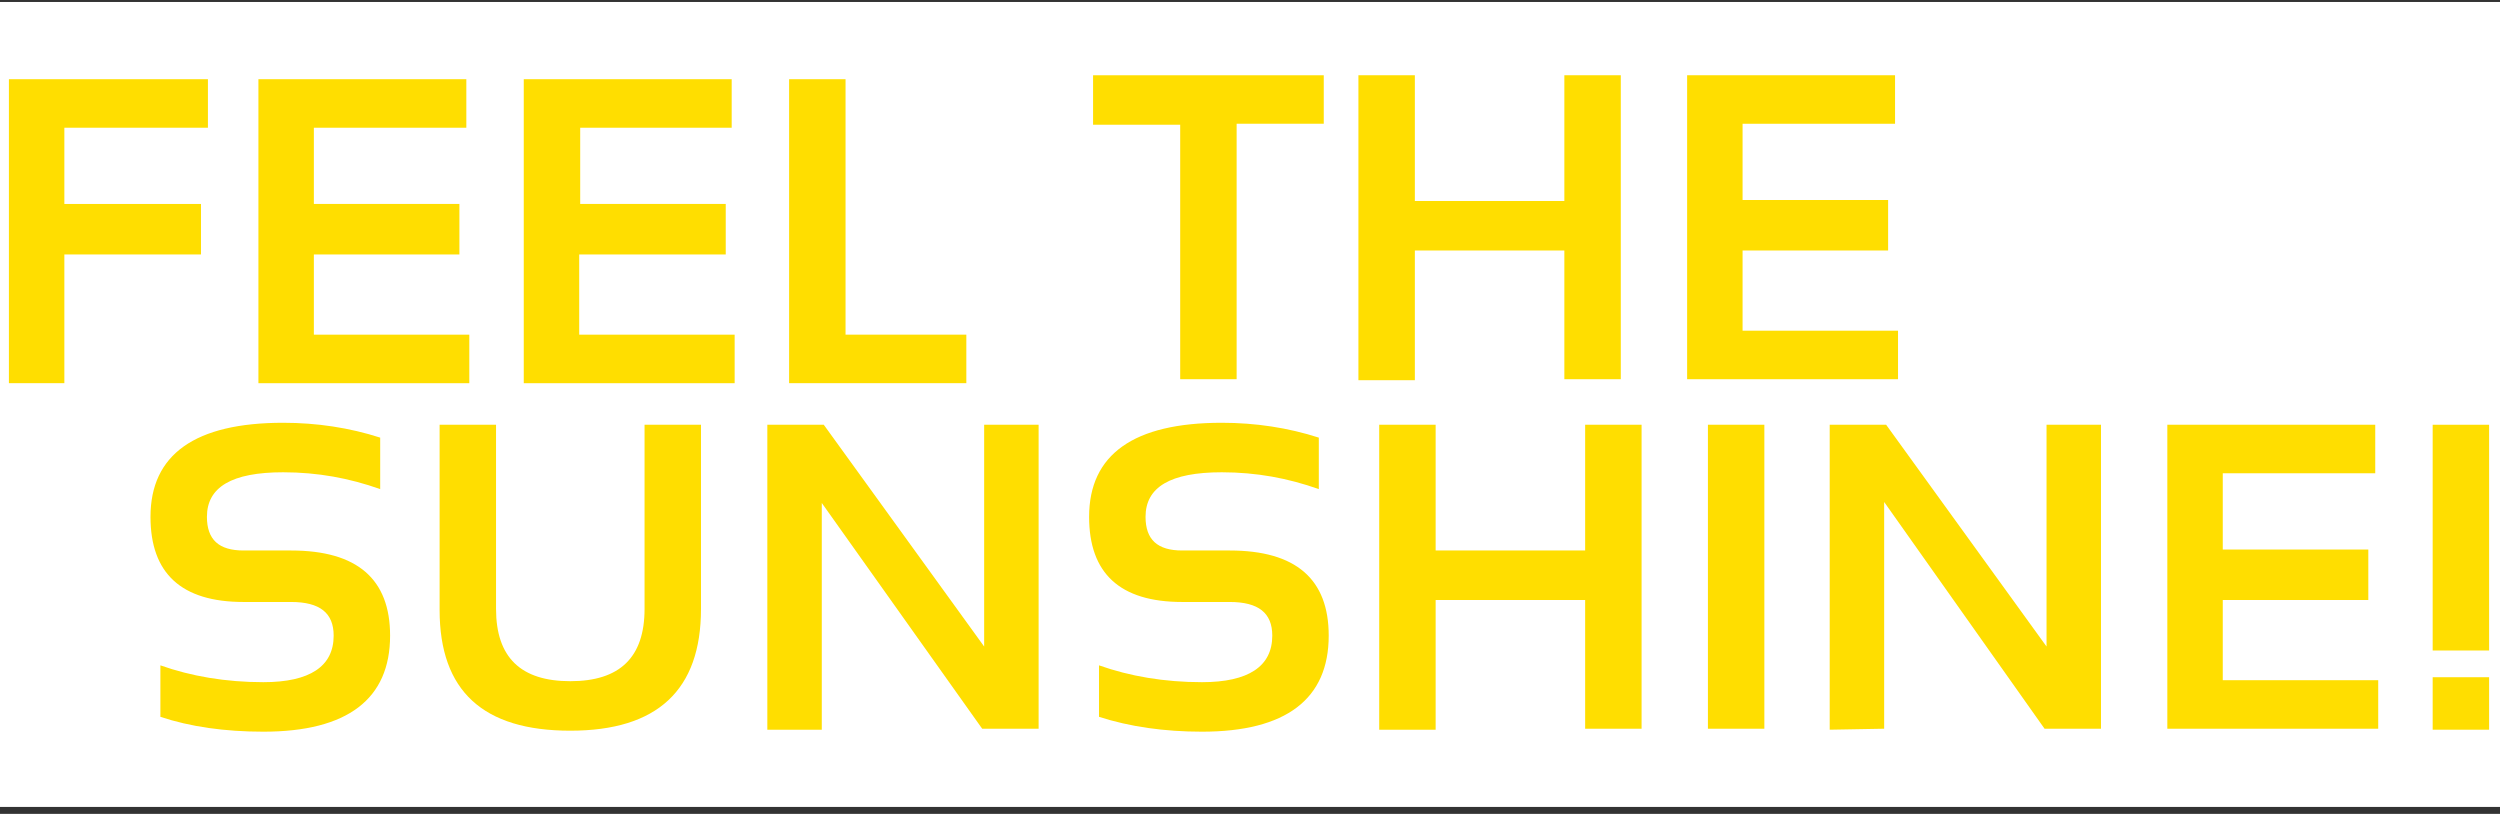 <?xml version="1.0" encoding="utf-8"?>
<!-- Generator: Adobe Illustrator 28.0.0, SVG Export Plug-In . SVG Version: 6.00 Build 0)  -->
<svg version="1.1" id="Ebene_1" xmlns="http://www.w3.org/2000/svg" xmlns:xlink="http://www.w3.org/1999/xlink" x="0px" y="0px"
	 viewBox="0 0 252.5 82.2" style="enable-background:new 0 0 252.5 82.2;" xml:space="preserve">
<rect x="0" y="0" width="252.5" height="82.2" fill="#333333" stroke="none"/>
<style type="text/css">
	.st0{fill:#FFFFFF;}
	.st1{fill:#FFDE00;}
</style>
<rect x="-0.3" y="0.2" class="st0" width="253" height="81.3"/>
<g>
	<g>
		<path class="st1" d="M21,8v4.9H6.5v7.7h13.8v5.1H6.5v13H0.9V8H21z"/>
		<path class="st1" d="M47.1,8v4.9H31.7v7.7h14.7v5.1H31.7v8.1h15.7v4.9H26.1V8H47.1z"/>
		<path class="st1" d="M73.9,8v4.9H58.6v7.7h14.7v5.1H58.5v8.1h15.7v4.9H52.9V8H73.9z"/>
		<path class="st1" d="M85.4,8v25.8h12.2v4.9H79.7V8H85.4z"/>
	</g>
	<g>
		<path class="st1" d="M133.7,7.6v4.9h-8.8v25.8h-5.7V12.6h-8.8v-5H133.7z"/>
		<path class="st1" d="M137.2,38.4V7.6h5.7v12.7H158V7.6h5.7v30.7H158v-13h-15.1v13.1H137.2z"/>
		<path class="st1" d="M191.4,7.6v4.9H176v7.7h14.7v5.1H176v8.1h15.7v4.9h-21.3V7.6H191.4z"/>
	</g>
	<g>
		<path class="st1" d="M16.2,72.4v-5.2c3.1,1.1,6.6,1.7,10.4,1.7c4.7,0,7.1-1.6,7.1-4.7c0-2.3-1.4-3.4-4.3-3.4h-4.8
			c-6.3,0-9.4-2.9-9.4-8.6c0-6.3,4.5-9.5,13.4-9.5c3.4,0,6.7,0.5,9.8,1.5v5.2c-3.1-1.1-6.3-1.7-9.8-1.7c-5.2,0-7.7,1.5-7.7,4.5
			c0,2.3,1.2,3.4,3.7,3.4h4.8c6.7,0,10,2.9,10,8.6c0,6.4-4.3,9.7-12.8,9.7C22.7,73.9,19.2,73.4,16.2,72.4z"/>
		<path class="st1" d="M44.4,61.6V42.9h5.7v18.6c0,4.9,2.5,7.3,7.5,7.3s7.5-2.4,7.5-7.3V42.9h5.7v18.6c0,8.2-4.4,12.3-13.2,12.3
			S44.4,69.8,44.4,61.6z"/>
		<path class="st1" d="M77.5,73.7V42.9h5.7l16.2,22.4V42.9h5.5v30.7h-5.7L83,50.8v22.9H77.5z"/>
		<path class="st1" d="M111,72.4v-5.2c3.1,1.1,6.6,1.7,10.4,1.7c4.7,0,7.1-1.6,7.1-4.7c0-2.3-1.4-3.4-4.3-3.4h-4.8
			c-6.3,0-9.4-2.9-9.4-8.6c0-6.3,4.5-9.5,13.4-9.5c3.4,0,6.7,0.5,9.8,1.5v5.2c-3.1-1.1-6.3-1.7-9.8-1.7c-5.2,0-7.7,1.5-7.7,4.5
			c0,2.3,1.2,3.4,3.7,3.4h4.8c6.7,0,10,2.9,10,8.6c0,6.4-4.3,9.7-12.8,9.7C117.6,73.9,114.1,73.4,111,72.4z"/>
		<path class="st1" d="M139.3,73.7V42.9h5.7v12.7h15.1V42.9h5.7v30.7h-5.7v-13H145v13.1H139.3z"/>
		<path class="st1" d="M178.2,42.9v30.7h-5.7V42.9H178.2z"/>
		<path class="st1" d="M184.8,73.7V42.9h5.7l16.2,22.4V42.9h5.5v30.7h-5.7l-16.2-22.9v22.9L184.8,73.7L184.8,73.7z"/>
		<path class="st1" d="M239.9,42.9v4.9h-15.4v7.7h14.7v5.1h-14.7v8.1h15.7v4.9h-21.3V42.9H239.9z"/>
		<path class="st1" d="M251.4,42.9v22.8h-5.7V42.9H251.4z M251.4,68.4v5.3h-5.7v-5.3H251.4z"/>
	</g>
</g>
</svg>
